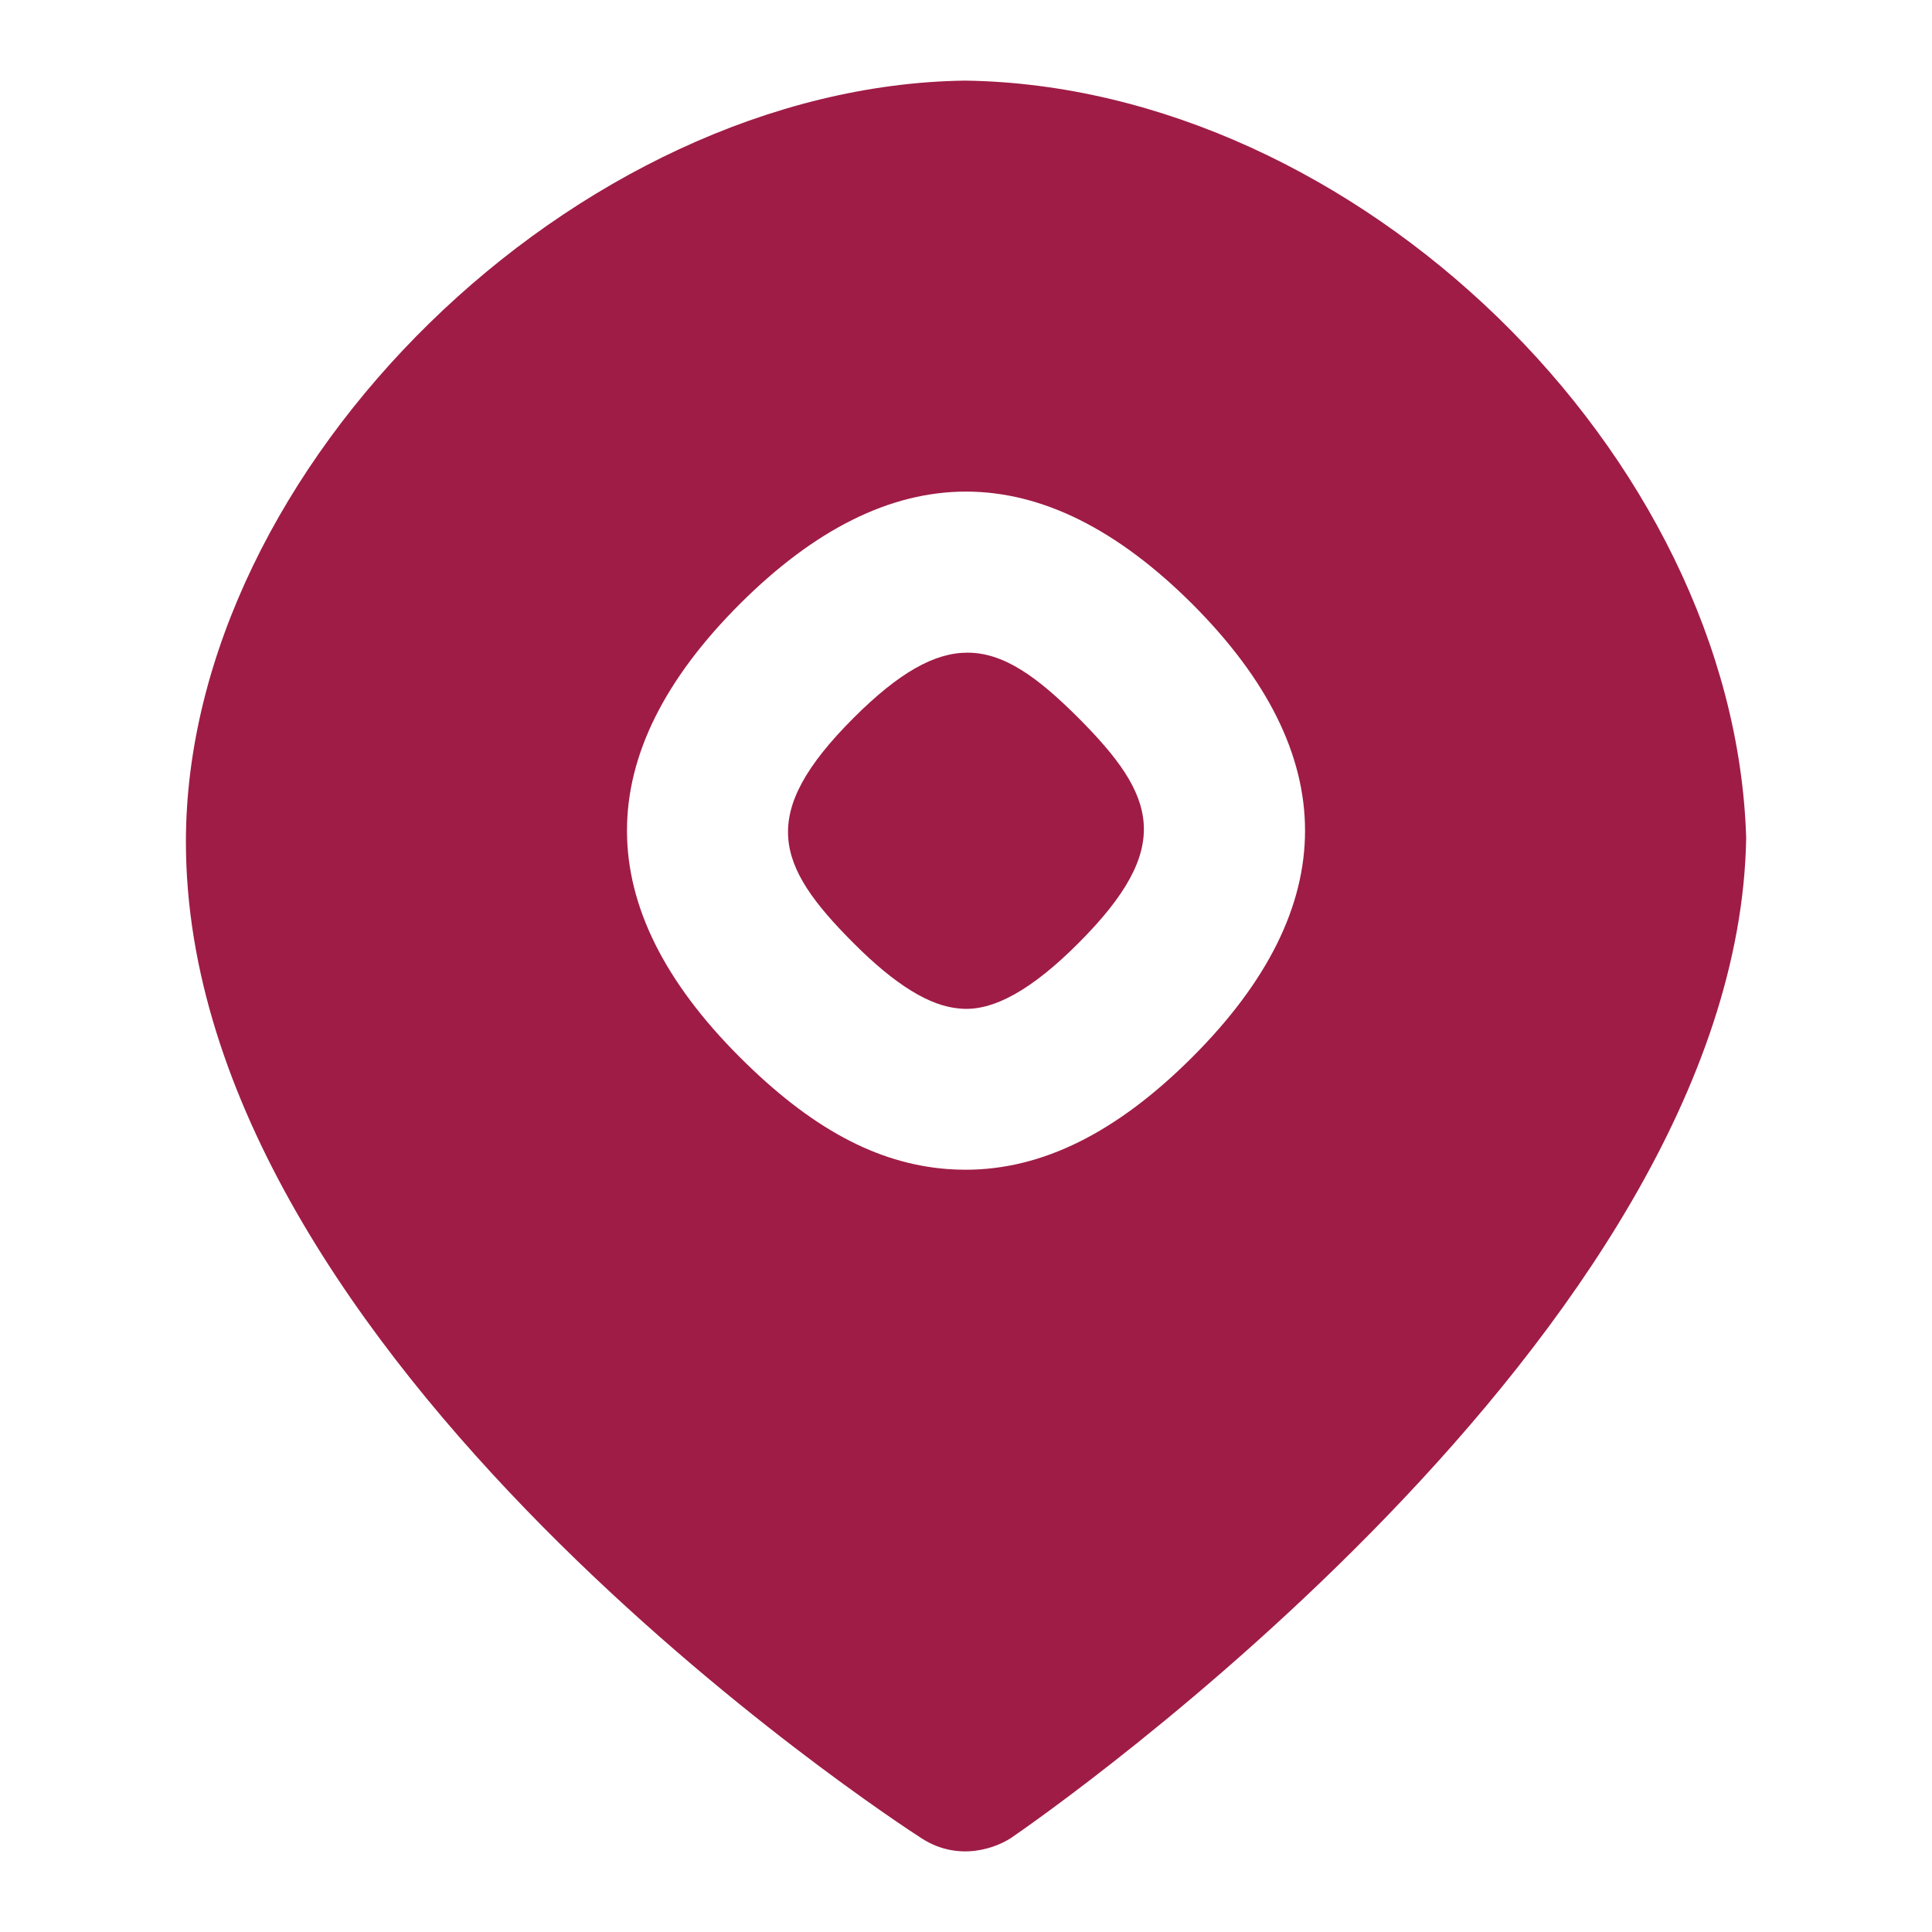 <svg width="22" height="22" viewBox="0 0 22 22" fill="none" xmlns="http://www.w3.org/2000/svg">
<path d="M10.987 0.918C6.562 0.979 2.117 5.326 2.117 9.586C2.117 15.467 10.159 20.719 10.499 20.936C10.932 21.212 11.363 21.031 11.519 20.925C11.856 20.694 19.788 15.195 19.884 9.542C19.75 5.169 15.438 0.979 10.988 0.918H10.987ZM13.578 12.037C12.716 12.898 11.868 13.32 10.995 13.32C10.926 13.32 10.856 13.317 10.786 13.312C9.982 13.25 9.231 12.845 8.422 12.036C6.712 10.326 6.712 8.591 8.422 6.88C10.134 5.17 11.867 5.171 13.579 6.88C15.288 8.592 15.288 10.326 13.579 12.036L13.578 12.037Z" fill="#9F1C46"/>
<path d="M11.017 7.432C10.642 7.432 10.237 7.658 9.719 8.176C8.622 9.273 8.833 9.853 9.719 10.739C10.193 11.215 10.588 11.457 10.925 11.484C11.306 11.525 11.758 11.264 12.281 10.739C13.376 9.644 13.166 9.063 12.281 8.176C11.815 7.71 11.433 7.432 11.017 7.432Z" fill="#9F1C46"/>
</svg>
